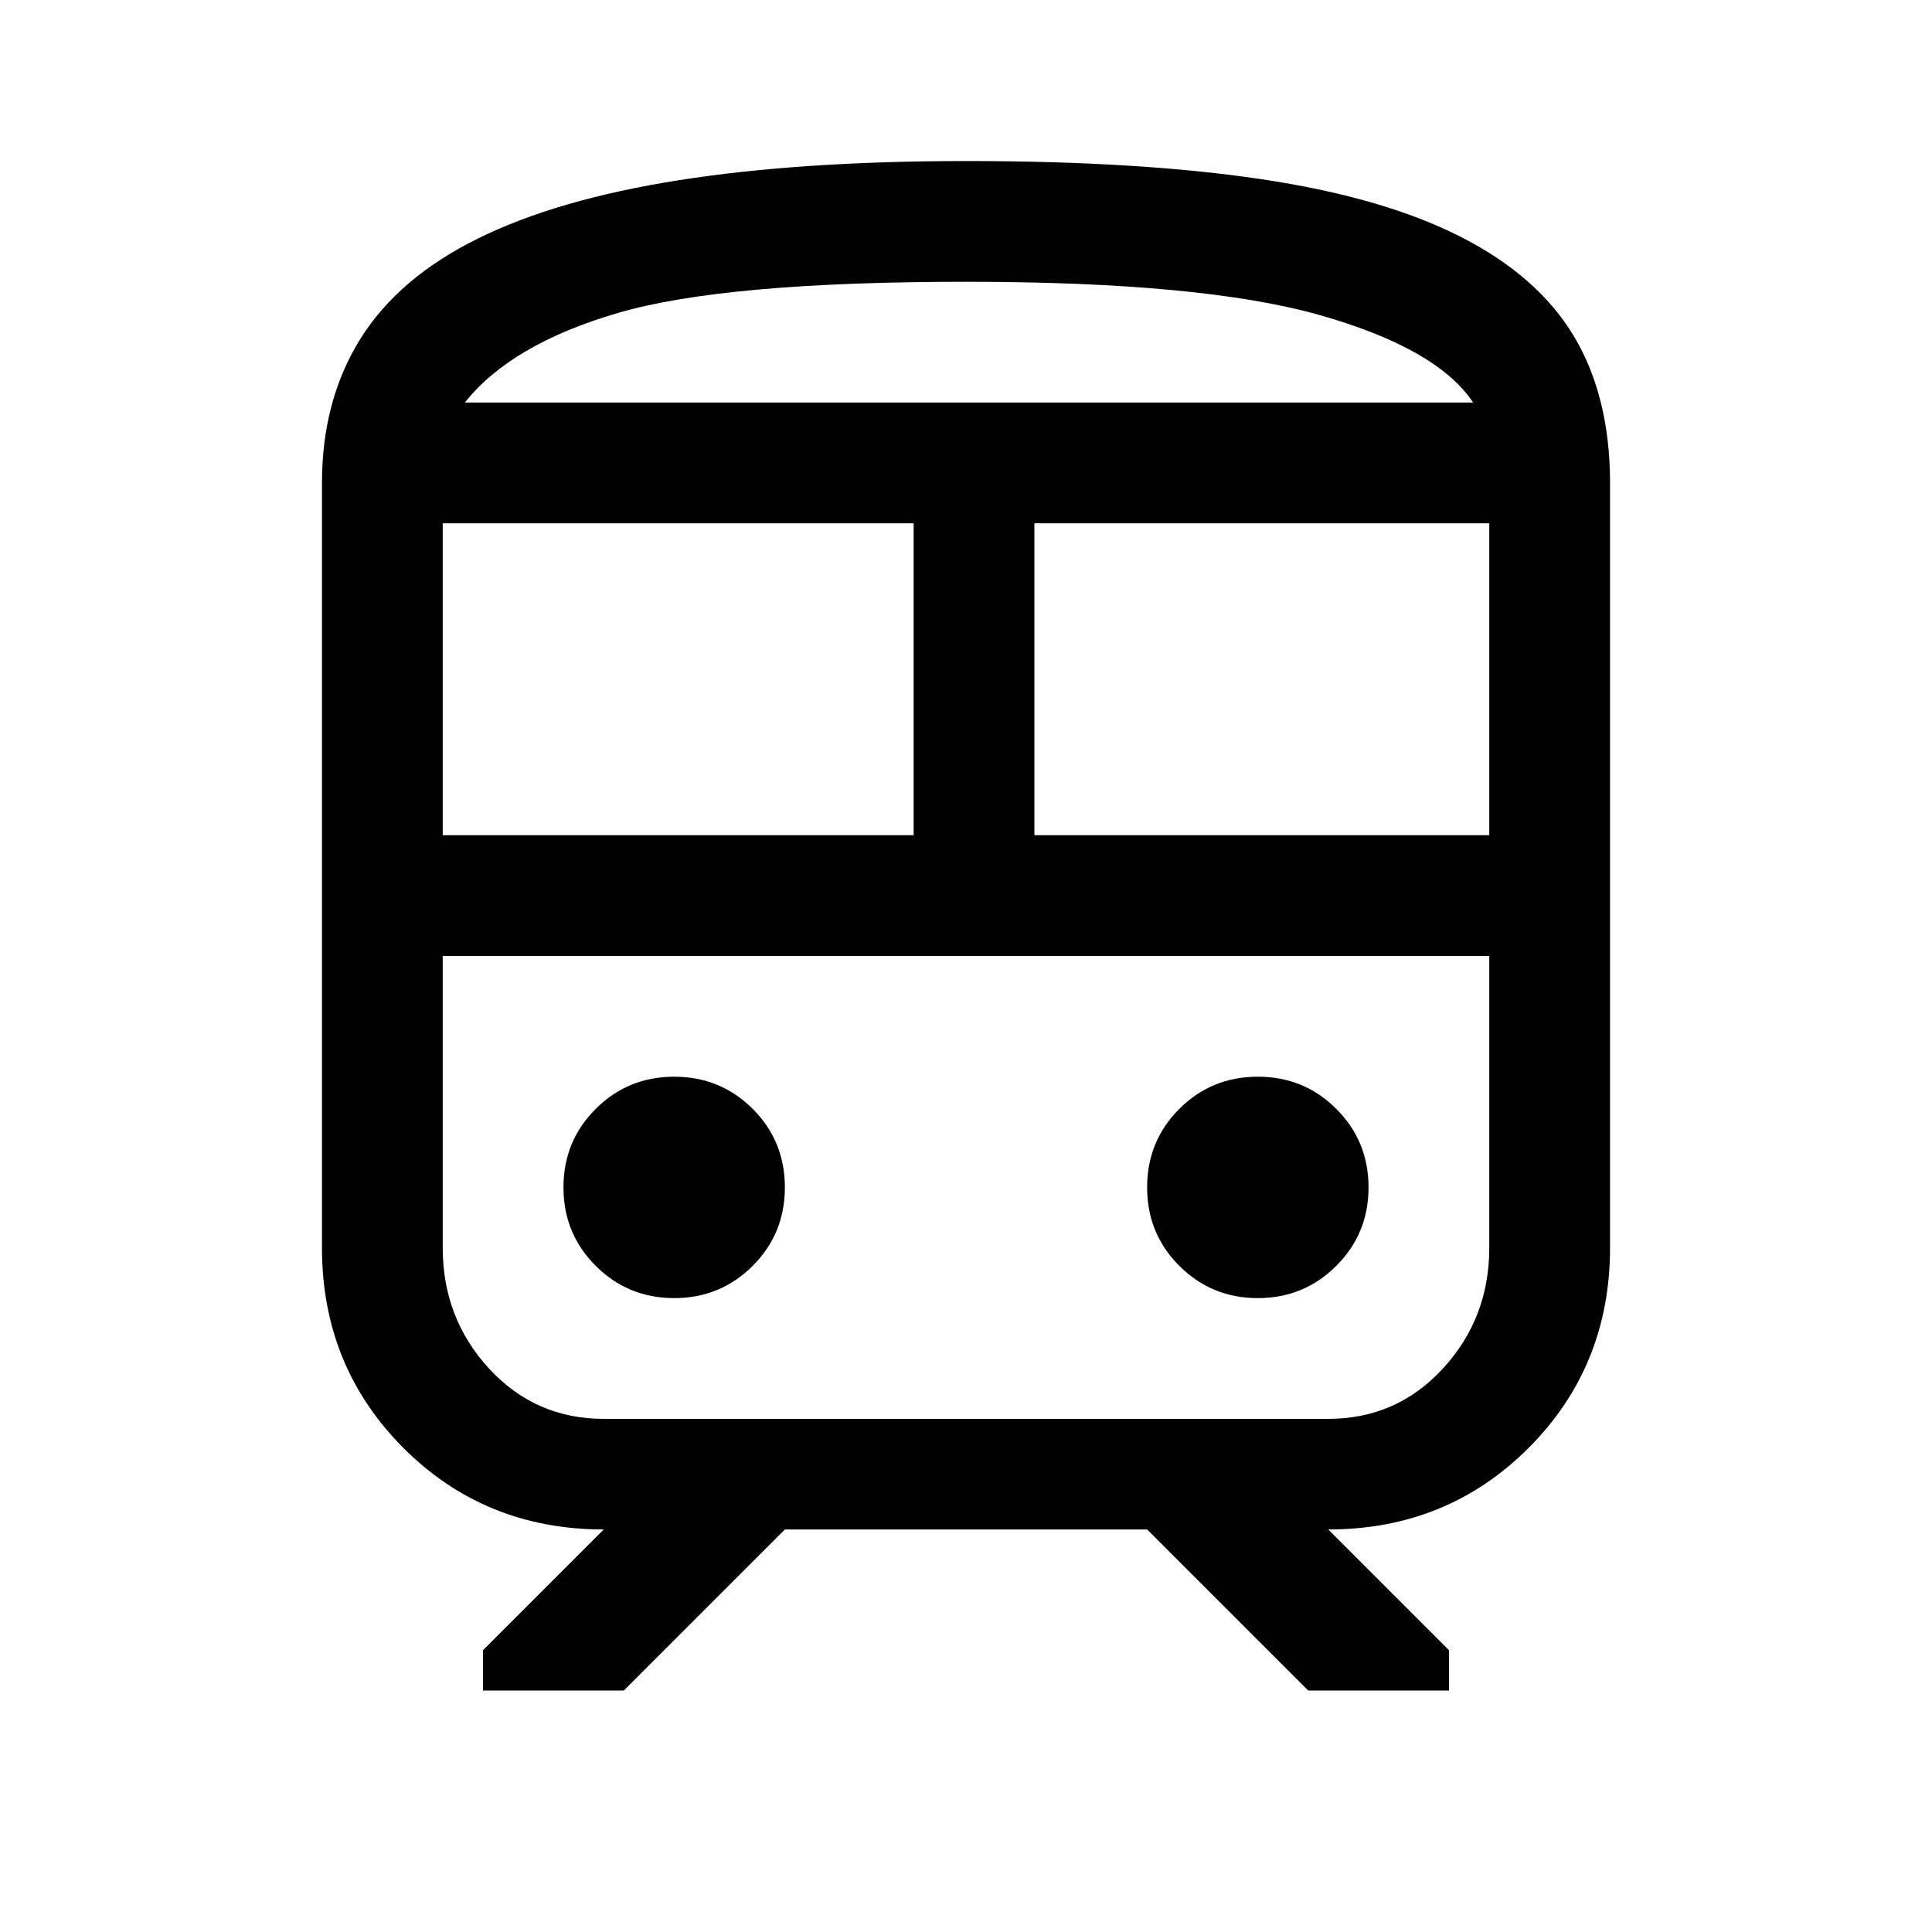 <svg width="20" height="20" viewBox="0 0 20 20" fill="none" xmlns="http://www.w3.org/2000/svg">
<path d="M3.333 12.917V5C3.333 4.431 3.465 3.934 3.729 3.51C3.993 3.087 4.399 2.74 4.948 2.469C5.496 2.198 6.191 1.997 7.031 1.865C7.871 1.733 8.861 1.667 10 1.667C11.194 1.667 12.212 1.729 13.052 1.854C13.892 1.979 14.58 2.177 15.114 2.448C15.649 2.719 16.042 3.062 16.292 3.479C16.542 3.896 16.667 4.403 16.667 5V12.917C16.667 13.736 16.385 14.427 15.823 14.99C15.26 15.552 14.569 15.833 13.75 15.833L15 17.083V17.5H13.542L11.875 15.833H8.125L6.458 17.5H5V17.083L6.25 15.833C5.43 15.833 4.739 15.552 4.177 14.99C3.615 14.427 3.333 13.736 3.333 12.917ZM10 2.917C8.333 2.917 7.132 3.024 6.396 3.24C5.66 3.455 5.132 3.764 4.812 4.167H15.25C15 3.792 14.469 3.49 13.656 3.26C12.844 3.031 11.625 2.917 10 2.917ZM4.583 8.646H9.458V5.417H4.583V8.646ZM13.75 9.896H4.583H15.417H13.75ZM10.708 8.646H15.417V5.417H10.708V8.646ZM6.979 13.438C7.299 13.438 7.569 13.326 7.792 13.104C8.014 12.882 8.125 12.611 8.125 12.292C8.125 11.972 8.014 11.701 7.792 11.479C7.569 11.257 7.299 11.146 6.979 11.146C6.66 11.146 6.389 11.257 6.167 11.479C5.944 11.701 5.833 11.972 5.833 12.292C5.833 12.611 5.944 12.882 6.167 13.104C6.389 13.326 6.66 13.438 6.979 13.438ZM13.021 13.438C13.34 13.438 13.611 13.326 13.833 13.104C14.056 12.882 14.167 12.611 14.167 12.292C14.167 11.972 14.056 11.701 13.833 11.479C13.611 11.257 13.34 11.146 13.021 11.146C12.701 11.146 12.431 11.257 12.208 11.479C11.986 11.701 11.875 11.972 11.875 12.292C11.875 12.611 11.986 12.882 12.208 13.104C12.431 13.326 12.701 13.438 13.021 13.438ZM6.25 14.688H13.75C14.222 14.688 14.618 14.514 14.937 14.167C15.257 13.819 15.417 13.403 15.417 12.917V9.896H4.583V12.917C4.583 13.403 4.743 13.819 5.062 14.167C5.382 14.514 5.778 14.688 6.25 14.688ZM10 4.167H15.25H4.812H10Z" fill="black"/>
</svg>
